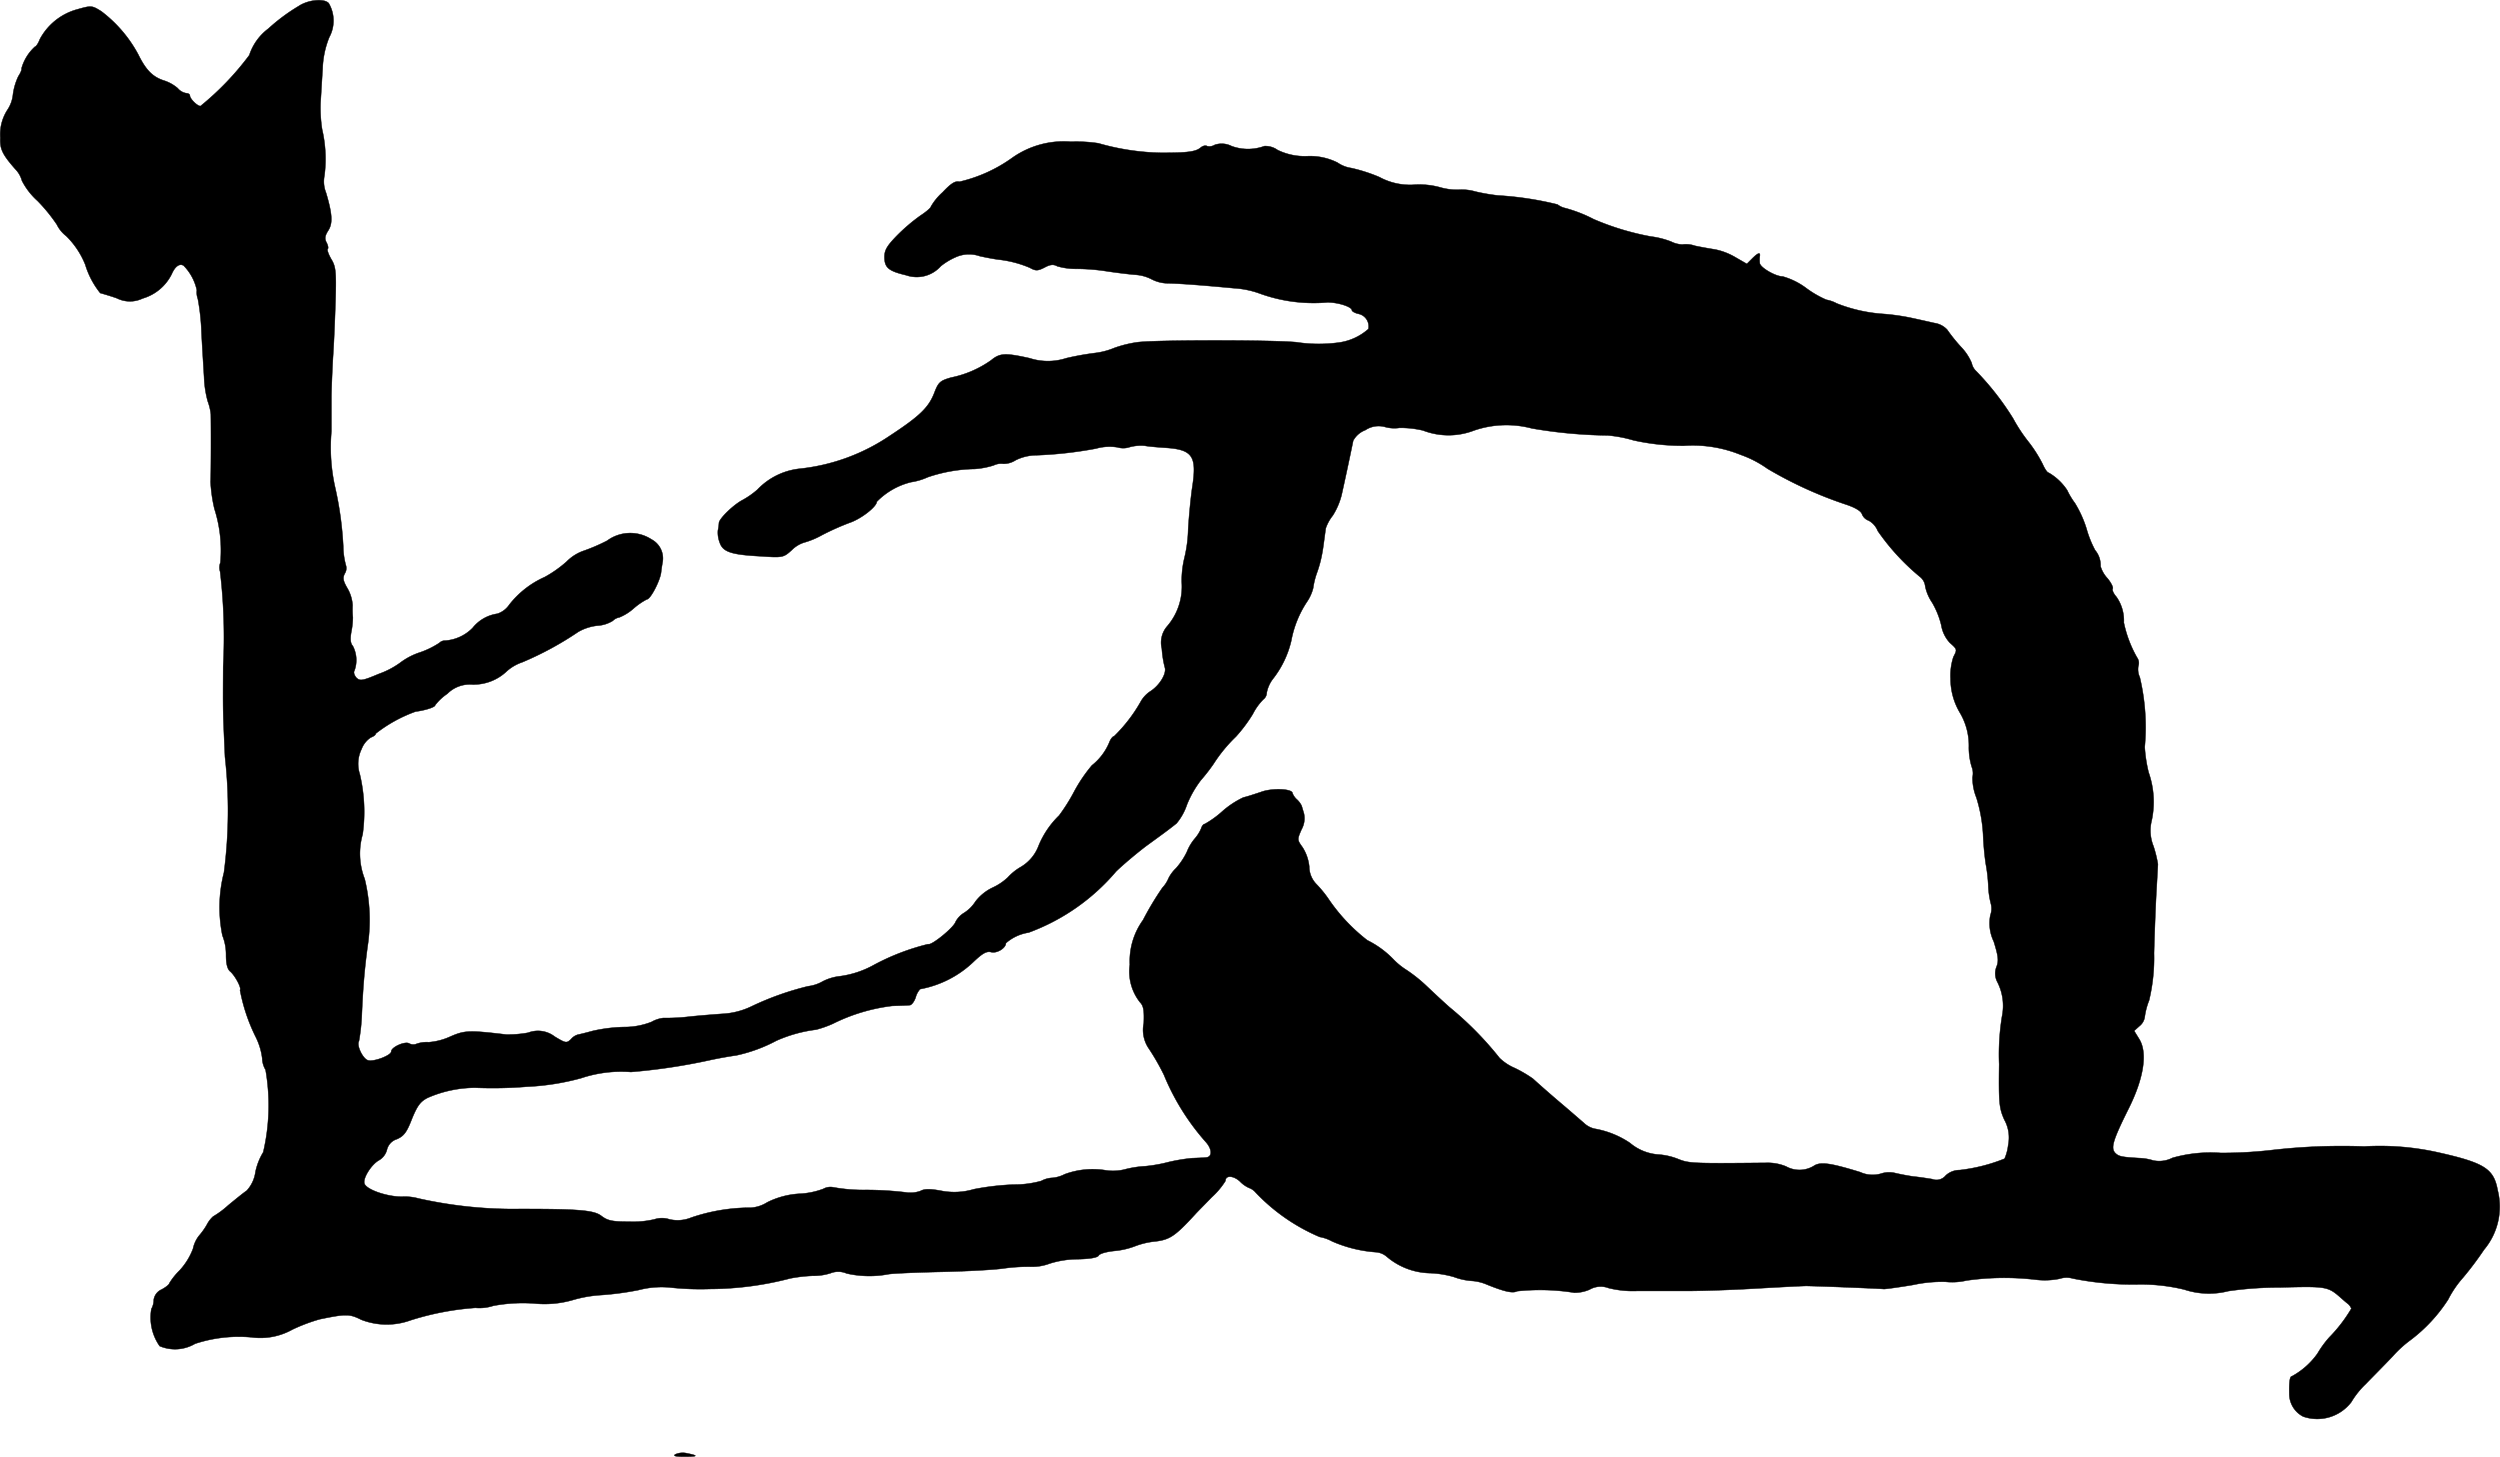 <?xml version="1.0" encoding="UTF-8"?>
<svg xmlns="http://www.w3.org/2000/svg"
     version="1.1"
     width="20.686mm"
     height="12.055mm"
     viewBox="0 0 58.637 34.171">
   <defs>
      <style type="text/css"><![CDATA[
      .a {
        stroke: #000;
        stroke-linecap: round;
        stroke-linejoin: round;
        stroke-width: 0.01px;
      }
    ]]></style>
   </defs>
   <path class="a"
         d="M7.004.144a4.357,4.357,0,0,0-.709.527,1.271,1.271,0,0,0-.448.624A6.677,6.677,0,0,1,4.702,2.488c-.073,0-.248-.17-.248-.248,0-.03-.042-.055-.091-.055a.334.334,0,0,1-.194-.115.926.926,0,0,0-.327-.182c-.26-.085-.418-.242-.6-.612A3.113,3.113,0,0,0,2.376.265C2.152.126,2.146.126,1.801.223A1.417,1.417,0,0,0,.935.919c-.036.097-.091.176-.115.176a1.084,1.084,0,0,0-.315.509c.012.024-.024.109-.073.182a1.414,1.414,0,0,0-.127.424A.793.793,0,0,1,.177,2.573a1.071,1.071,0,0,0-.17.66c-.012.26.048.388.351.733a.621.621,0,0,1,.157.273A1.641,1.641,0,0,0,.88,4.711a3.9,3.9,0,0,1,.454.557.759.759,0,0,0,.218.267,1.954,1.954,0,0,1,.448.672,1.979,1.979,0,0,0,.351.666c.042.012.218.061.388.121a.687.687,0,0,0,.606.006,1.105,1.105,0,0,0,.684-.575c.079-.182.188-.254.279-.194a1.175,1.175,0,0,1,.309.575.447.447,0,0,0,.024.206,5.216,5.216,0,0,1,.085.787c.018.357.048.83.061,1.048a2.465,2.465,0,0,0,.085.563,1.283,1.283,0,0,1,.073.303c.006.2.006,1.375-.006,1.587a3.454,3.454,0,0,0,.091.636,3.196,3.196,0,0,1,.139,1.26.319.319,0,0,0-.006.212A13.165,13.165,0,0,1,5.235,15.632c-.006,1.169-.006,1.012.042,2.12a11.233,11.233,0,0,1-.024,2.713,3.289,3.289,0,0,0-.036,1.478,1.2,1.2,0,0,1,.085.46c0,.2.03.327.097.382.115.097.273.394.23.436a4.217,4.217,0,0,0,.376,1.114,1.546,1.546,0,0,1,.145.485.554.554,0,0,0,.079.273,4.826,4.826,0,0,1-.055,1.932,1.456,1.456,0,0,0-.182.46.806.806,0,0,1-.206.442c-.073.048-.267.206-.436.345a2.098,2.098,0,0,1-.351.26.684.684,0,0,0-.151.2,1.671,1.671,0,0,1-.182.254.741.741,0,0,0-.139.303,1.575,1.575,0,0,1-.315.509,1.564,1.564,0,0,0-.242.303c0,.024-.079.091-.182.145a.311.311,0,0,0-.182.242.438.438,0,0,1-.055.212,1.166,1.166,0,0,0,.194.872.927.927,0,0,0,.83-.055,3.276,3.276,0,0,1,1.326-.151,1.539,1.539,0,0,0,.957-.182,4.077,4.077,0,0,1,.642-.242c.618-.127.697-.127.975.012a1.647,1.647,0,0,0,1.157.012,6.532,6.532,0,0,1,1.52-.291,1.055,1.055,0,0,0,.418-.048,3.766,3.766,0,0,1,.957-.055,2.379,2.379,0,0,0,.902-.079,3,3,0,0,1,.63-.115,6.901,6.901,0,0,0,.921-.121,2.129,2.129,0,0,1,.721-.061,6.548,6.548,0,0,0,.957.036,7.526,7.526,0,0,0,1.878-.248,3.58,3.58,0,0,1,.533-.061,1.284,1.284,0,0,0,.412-.061.492.492,0,0,1,.376.006,2.394,2.394,0,0,0,.981.018c.103-.018.66-.042,1.242-.055s1.236-.048,1.448-.079a4.253,4.253,0,0,1,.63-.042,1.167,1.167,0,0,0,.46-.073,2.214,2.214,0,0,1,.66-.103c.285-.006.46-.036.491-.085.024-.048.194-.091.369-.109a1.812,1.812,0,0,0,.478-.109,1.828,1.828,0,0,1,.491-.115c.333-.042.46-.127.927-.636.042-.048.218-.224.388-.4a1.809,1.809,0,0,0,.321-.382c0-.139.188-.127.339.012a.688.688,0,0,0,.212.151.362.362,0,0,1,.157.109,4.486,4.486,0,0,0,1.502,1.042.934.934,0,0,1,.291.103,3.101,3.101,0,0,0,1.024.254.44.44,0,0,1,.248.097,1.618,1.618,0,0,0,1.005.394,2.296,2.296,0,0,1,.581.091,1.51,1.51,0,0,0,.406.091,1.082,1.082,0,0,1,.363.085c.418.17.612.212.715.157a5.052,5.052,0,0,1,1.339.036.89.89,0,0,0,.357-.073.521.521,0,0,1,.448-.036,2.379,2.379,0,0,0,.678.067H39.432c.303.006,1.078-.018,1.726-.055s1.211-.067,1.242-.061c.036,0,.43.012.878.03s.86.036.909.042c.048,0,.357-.042.684-.097a3.245,3.245,0,0,1,.757-.073,1.483,1.483,0,0,0,.497-.03,6.287,6.287,0,0,1,1.635-.018,1.755,1.755,0,0,0,.551-.024.512.512,0,0,1,.303-.006,7.137,7.137,0,0,0,1.569.139,4.337,4.337,0,0,1,1.048.121,1.849,1.849,0,0,0,1.036.036,8.3,8.3,0,0,1,1.199-.085c1.084-.03,1.133-.024,1.423.23.042.036.115.103.17.145a.267.267,0,0,1,.091.121,3.498,3.498,0,0,1-.521.678,2.391,2.391,0,0,0-.273.376,1.78,1.78,0,0,1-.6.533c-.048,0-.067.127-.061.412a.597.597,0,0,0,.327.533,1.005,1.005,0,0,0,1.127-.339,1.987,1.987,0,0,1,.339-.424c.145-.151.436-.442.636-.654a2.669,2.669,0,0,1,.412-.376,3.687,3.687,0,0,0,.884-.951,2.43,2.43,0,0,1,.351-.515,7.642,7.642,0,0,0,.491-.654,1.569,1.569,0,0,0,.321-1.393c-.091-.503-.303-.642-1.375-.884a6.263,6.263,0,0,0-1.757-.145,14.368,14.368,0,0,0-2.217.091,10.48,10.48,0,0,1-1.145.061,3.278,3.278,0,0,0-1.133.115.68.68,0,0,1-.454.061,1.23,1.23,0,0,0-.321-.055c-.412-.024-.485-.036-.569-.121-.109-.115-.055-.297.309-1.03.363-.721.454-1.32.254-1.641L50.056,24.178l.121-.109a.335.335,0,0,0,.127-.212,1.627,1.627,0,0,1,.103-.394,4.273,4.273,0,0,0,.115-1.108c.012-.448.036-1.09.055-1.423s.036-.636.036-.666a2.856,2.856,0,0,0-.103-.418.979.979,0,0,1-.042-.606,2.092,2.092,0,0,0-.073-1.127,3.349,3.349,0,0,1-.091-.594,5.075,5.075,0,0,0-.115-1.635.443.443,0,0,1-.036-.26.223.223,0,0,0-.03-.206,2.803,2.803,0,0,1-.309-.818.961.961,0,0,0-.176-.606c-.067-.073-.103-.164-.085-.188.018-.03-.036-.139-.121-.242a.71.71,0,0,1-.164-.285.544.544,0,0,0-.127-.376,2.449,2.449,0,0,1-.2-.497,2.632,2.632,0,0,0-.273-.606,1.792,1.792,0,0,1-.182-.303,1.291,1.291,0,0,0-.436-.412c-.03,0-.091-.091-.139-.2a3.186,3.186,0,0,0-.321-.509A3.819,3.819,0,0,1,47.215,9.811a6.483,6.483,0,0,0-.86-1.102.355.355,0,0,1-.109-.194,1.25,1.25,0,0,0-.254-.382,3.869,3.869,0,0,1-.321-.4.508.508,0,0,0-.303-.157c-.133-.03-.376-.085-.545-.121a5.184,5.184,0,0,0-.636-.091,3.632,3.632,0,0,1-1.108-.248.82.82,0,0,0-.242-.085,2.38,2.38,0,0,1-.472-.273,1.68,1.68,0,0,0-.551-.273c-.17,0-.533-.212-.539-.315a.684.684,0,0,1,0-.157c.018-.103-.036-.091-.182.055l-.121.121-.273-.157a1.528,1.528,0,0,0-.478-.182c-.115-.018-.327-.055-.466-.085a.643.643,0,0,0-.297-.03.639.639,0,0,1-.26-.067,1.979,1.979,0,0,0-.479-.121A6.229,6.229,0,0,1,37.379,5.141a3.306,3.306,0,0,0-.666-.26.457.457,0,0,1-.182-.085,7.686,7.686,0,0,0-1.399-.212,4.599,4.599,0,0,1-.527-.091,1.139,1.139,0,0,0-.4-.042A1.472,1.472,0,0,1,33.763,4.39a1.865,1.865,0,0,0-.63-.055,1.511,1.511,0,0,1-.781-.182,3.787,3.787,0,0,0-.66-.212.759.759,0,0,1-.321-.127,1.443,1.443,0,0,0-.697-.151,1.459,1.459,0,0,1-.709-.145A.489.489,0,0,0,29.656,3.427a1.118,1.118,0,0,1-.769,0,.513.513,0,0,0-.394-.03.236.236,0,0,1-.182.03c-.03-.024-.103-.006-.151.036-.115.097-.315.121-.921.121a5.713,5.713,0,0,1-1.478-.224,3.489,3.489,0,0,0-.642-.036,2.096,2.096,0,0,0-1.375.376,3.458,3.458,0,0,1-1.242.563c-.097-.024-.194.036-.394.248a1.368,1.368,0,0,0-.273.333c0,.03-.115.127-.254.218a4.255,4.255,0,0,0-.545.466c-.23.236-.291.339-.291.497,0,.254.097.333.509.43a.755.755,0,0,0,.812-.212,1.533,1.533,0,0,1,.351-.212.761.761,0,0,1,.563-.024c.188.042.4.079.472.085a2.601,2.601,0,0,1,.703.188c.139.079.188.073.345-.006.133-.073.212-.079.297-.03a1.585,1.585,0,0,0,.472.061,4.81,4.81,0,0,1,.715.061c.2.03.497.067.654.079a.963.963,0,0,1,.382.109.844.844,0,0,0,.376.091c.297.006.836.048,1.551.115a2.138,2.138,0,0,1,.575.115,3.713,3.713,0,0,0,1.605.218c.248-.006.581.103.581.182,0,.024.067.067.151.085a.301.301,0,0,1,.237.354l-.001.003a1.311,1.311,0,0,1-.721.321,3.476,3.476,0,0,1-.969-.012c-.594-.055-3.265-.055-3.719,0a2.76,2.76,0,0,0-.545.133,1.722,1.722,0,0,1-.46.121,6.536,6.536,0,0,0-.672.121,1.391,1.391,0,0,1-.86,0c-.575-.127-.697-.121-.902.048a2.471,2.471,0,0,1-.939.406c-.254.073-.297.109-.388.345-.133.351-.333.551-1.054,1.024a4.631,4.631,0,0,1-2.102.769,1.604,1.604,0,0,0-.999.491,1.965,1.965,0,0,1-.345.242c-.212.109-.551.436-.557.539a1.194,1.194,0,0,1-.024.176.649.649,0,0,0,.042.285c.073.218.267.285.963.321.515.036.533.03.727-.145a.708.708,0,0,1,.285-.176,1.916,1.916,0,0,0,.424-.176,6.137,6.137,0,0,1,.636-.285c.279-.091.648-.382.648-.497a1.683,1.683,0,0,1,.806-.46,1.453,1.453,0,0,0,.388-.115,3.586,3.586,0,0,1,1.108-.194,1.91,1.91,0,0,0,.442-.085.388.388,0,0,1,.224-.036.528.528,0,0,0,.291-.085,1.107,1.107,0,0,1,.472-.115,9.414,9.414,0,0,0,1.411-.157,1.168,1.168,0,0,1,.503-.03.475.475,0,0,0,.291-.006,1.024,1.024,0,0,1,.351-.03c.091.018.315.036.497.048.624.042.727.2.618.915-.036.236-.079.684-.097.987a3.15,3.15,0,0,1-.085.666,2.295,2.295,0,0,0-.067.581,1.426,1.426,0,0,1-.351,1.048.585.585,0,0,0-.115.515,2.469,2.469,0,0,0,.067.43c.055.139-.109.418-.327.563a.698.698,0,0,0-.242.26,3.594,3.594,0,0,1-.618.8c-.03,0-.085.067-.115.151a1.35,1.35,0,0,1-.406.533,3.581,3.581,0,0,0-.418.618,4.265,4.265,0,0,1-.351.557,2.104,2.104,0,0,0-.478.703.973.973,0,0,1-.418.503,1.284,1.284,0,0,0-.309.248,1.327,1.327,0,0,1-.351.236,1.109,1.109,0,0,0-.406.327.861.861,0,0,1-.267.267.542.542,0,0,0-.2.212c-.042.133-.569.563-.642.521a5.388,5.388,0,0,0-1.266.485,2.25,2.25,0,0,1-.842.273,1.159,1.159,0,0,0-.363.115.903.903,0,0,1-.345.115,6.777,6.777,0,0,0-1.326.472,1.783,1.783,0,0,1-.697.176c-.085.006-.412.03-.727.061a4.708,4.708,0,0,1-.648.036.729.729,0,0,0-.273.091,1.734,1.734,0,0,1-.654.121,3.697,3.697,0,0,0-.727.091c-.151.042-.303.079-.339.085a.327.327,0,0,0-.17.109c-.103.097-.121.097-.382-.061a.642.642,0,0,0-.624-.091,2.569,2.569,0,0,1-.521.042c-.866-.103-.969-.097-1.302.048a1.501,1.501,0,0,1-.509.133.722.722,0,0,0-.279.036.199.199,0,0,1-.176-.006c-.097-.061-.424.085-.424.188,0,.091-.412.248-.545.206-.121-.036-.273-.351-.212-.448A4.498,4.498,0,0,0,8.488,23.76c.03-.648.061-1.012.133-1.557a4.078,4.078,0,0,0-.067-1.587,1.641,1.641,0,0,1-.048-1.048,3.837,3.837,0,0,0-.067-1.411.784.784,0,0,1,.042-.588.558.558,0,0,1,.218-.273c.067-.024.115-.061.115-.091a3.341,3.341,0,0,1,.933-.515c.23-.03.46-.103.46-.151a1.216,1.216,0,0,1,.285-.267.742.742,0,0,1,.569-.218,1.128,1.128,0,0,0,.83-.315,1.053,1.053,0,0,1,.357-.206A7.539,7.539,0,0,0,13.563,14.82a1.15,1.15,0,0,1,.442-.145.773.773,0,0,0,.369-.115.282.282,0,0,1,.151-.079,1.154,1.154,0,0,0,.339-.212,1.588,1.588,0,0,1,.309-.212c.085,0,.315-.448.333-.636.012-.103.03-.212.036-.242a.503.503,0,0,0-.26-.527.914.914,0,0,0-1.042.03,4.302,4.302,0,0,1-.581.248,1.055,1.055,0,0,0-.369.242,2.779,2.779,0,0,1-.515.363,2.178,2.178,0,0,0-.83.648.541.541,0,0,1-.279.212.906.906,0,0,0-.581.333.998.998,0,0,1-.636.297.19.19,0,0,0-.145.055,1.985,1.985,0,0,1-.442.218,1.594,1.594,0,0,0-.478.248,1.962,1.962,0,0,1-.497.26c-.388.164-.442.17-.527.091-.048-.055-.073-.127-.048-.164a.716.716,0,0,0-.036-.581c-.055-.061-.067-.157-.036-.333a1.822,1.822,0,0,0,.036-.339,1.969,1.969,0,0,1-.006-.285.903.903,0,0,0-.127-.406c-.097-.17-.109-.236-.055-.339a.232.232,0,0,0,.024-.194,1.741,1.741,0,0,1-.061-.436A8.038,8.038,0,0,0,7.858,11.422a4.303,4.303,0,0,1-.085-1.302v-.787c0-.182.018-.606.036-.939.024-.333.048-.945.061-1.363.018-.666.006-.781-.103-.957-.061-.109-.103-.218-.079-.236.018-.018.006-.085-.03-.151-.048-.091-.036-.157.036-.273.115-.17.103-.388-.048-.896a.705.705,0,0,1-.036-.4,3.06,3.06,0,0,0-.055-1.084,3.28,3.28,0,0,1-.036-.636c.012-.17.03-.515.048-.775A2.142,2.142,0,0,1,7.724.871.81.81,0,0,0,7.712.078C7.609-.044,7.228-.007,7.004.144Zm25.821,9.891a2.302,2.302,0,0,1,.551.061,1.668,1.668,0,0,0,1.199,0,2.336,2.336,0,0,1,1.357-.048,11.212,11.212,0,0,0,1.775.164,3.022,3.022,0,0,1,.606.115,5.358,5.358,0,0,0,1.187.127,2.981,2.981,0,0,1,1.326.212,2.526,2.526,0,0,1,.63.327,9.513,9.513,0,0,0,1.866.848c.194.067.327.145.351.218a.26.26,0,0,0,.157.151.475.475,0,0,1,.212.242A5.298,5.298,0,0,0,45.041,13.536a.325.325,0,0,1,.115.218,1.063,1.063,0,0,0,.164.382,1.962,1.962,0,0,1,.212.527.799.799,0,0,0,.2.412c.176.157.176.157.085.333a1.394,1.394,0,0,0-.067.509,1.558,1.558,0,0,0,.212.787,1.515,1.515,0,0,1,.218.793,1.553,1.553,0,0,0,.067.491.409.409,0,0,1,.018.242,1.259,1.259,0,0,0,.091.478,3.579,3.579,0,0,1,.157.86,6.689,6.689,0,0,0,.061.684,3.755,3.755,0,0,1,.061.521,1.939,1.939,0,0,0,.061.424.454.454,0,0,1-.012.267.977.977,0,0,0,.079.618c.103.333.121.448.067.588a.428.428,0,0,0,.018.363,1.227,1.227,0,0,1,.109.806,5.612,5.612,0,0,0-.067,1.121c-.012.909,0,1.03.121,1.302a.868.868,0,0,1,.091.594,1.126,1.126,0,0,1-.085.321,4.044,4.044,0,0,1-1.054.267.479.479,0,0,0-.327.127.277.277,0,0,1-.315.085c-.109-.018-.303-.048-.436-.061-.133-.018-.321-.055-.424-.079a.606.606,0,0,0-.345.012.698.698,0,0,1-.485-.036c-.709-.218-.939-.248-1.09-.145a.647.647,0,0,1-.648.012,1.126,1.126,0,0,0-.466-.085c-1.756.018-1.811.012-2.071-.091a1.531,1.531,0,0,0-.442-.103,1.157,1.157,0,0,1-.684-.273,2.134,2.134,0,0,0-.83-.333.536.536,0,0,1-.254-.139c-.085-.073-.279-.242-.436-.376-.273-.23-.557-.478-.757-.66a3.012,3.012,0,0,0-.424-.248,1.169,1.169,0,0,1-.357-.236,7.797,7.797,0,0,0-1.169-1.187c-.206-.182-.454-.418-.557-.515a3.515,3.515,0,0,0-.448-.357,1.656,1.656,0,0,1-.303-.242,2.204,2.204,0,0,0-.624-.46,4.214,4.214,0,0,1-.89-.939,2.699,2.699,0,0,0-.303-.376.592.592,0,0,1-.17-.412,1.038,1.038,0,0,0-.157-.454c-.127-.176-.127-.182-.024-.418A.534.534,0,0,0,30.583,19.078c-.024-.079-.048-.164-.055-.182a.497.497,0,0,0-.103-.139.393.393,0,0,1-.109-.151c0-.109-.485-.127-.739-.03-.145.048-.327.109-.412.127a2.086,2.086,0,0,0-.503.333,2.254,2.254,0,0,1-.406.291c-.03,0-.067.048-.085.109a.9.9,0,0,1-.145.23,1.112,1.112,0,0,0-.188.315,1.677,1.677,0,0,1-.254.382.856.856,0,0,0-.176.236.743.743,0,0,1-.145.224,7.039,7.039,0,0,0-.454.757,1.647,1.647,0,0,0-.309,1.042,1.162,1.162,0,0,0,.242.89c.079.079.097.194.085.485a.772.772,0,0,0,.121.6,5.421,5.421,0,0,1,.351.612,5.544,5.544,0,0,0,.987,1.581c.145.164.151.345.006.357-.036.006-.188.012-.339.018a4.263,4.263,0,0,0-.545.091,3.433,3.433,0,0,1-.545.097,2.434,2.434,0,0,0-.497.079,1.132,1.132,0,0,1-.424.018,1.897,1.897,0,0,0-.969.091.771.771,0,0,1-.291.085.604.604,0,0,0-.26.073,2.349,2.349,0,0,1-.648.085,6.067,6.067,0,0,0-.933.109,1.606,1.606,0,0,1-.769.036c-.26-.048-.388-.048-.485.006a.706.706,0,0,1-.351.03,7.953,7.953,0,0,0-.915-.055,3.972,3.972,0,0,1-.769-.061.342.342,0,0,0-.242.036,1.824,1.824,0,0,1-.575.115,1.934,1.934,0,0,0-.739.2.813.813,0,0,1-.478.127A4.318,4.318,0,0,0,16.216,28.557a.846.846,0,0,1-.515.042.562.562,0,0,0-.351,0,2.215,2.215,0,0,1-.588.055c-.406,0-.509-.024-.654-.133-.176-.139-.539-.17-2.144-.164a10.245,10.245,0,0,1-2.15-.248,1.219,1.219,0,0,0-.363-.042c-.339.012-.848-.157-.902-.303-.048-.121.164-.46.351-.557a.4.4,0,0,0,.176-.242.344.344,0,0,1,.236-.248c.164-.073.23-.164.351-.478.127-.309.2-.406.369-.491a2.814,2.814,0,0,1,1.114-.236,9.855,9.855,0,0,0,1.211-.024,5.753,5.753,0,0,0,1.272-.2,2.972,2.972,0,0,1,1.169-.145,14.015,14.015,0,0,0,1.829-.273c.248-.055.539-.103.636-.115a3.592,3.592,0,0,0,.945-.345,3.288,3.288,0,0,1,.933-.26,2.442,2.442,0,0,0,.394-.139,4.254,4.254,0,0,1,1.393-.418c.182-.006.369-.012.412-.018.042,0,.109-.091.139-.188a.452.452,0,0,1,.103-.188,2.448,2.448,0,0,0,1.254-.642c.218-.206.309-.254.418-.224.133.03.339-.097.339-.212a1.043,1.043,0,0,1,.533-.248,4.915,4.915,0,0,0,2.053-1.435c.182-.176.503-.442.703-.594.357-.26.503-.363.715-.533a1.359,1.359,0,0,0,.242-.436,2.436,2.436,0,0,1,.327-.575,4.174,4.174,0,0,0,.297-.382,3.516,3.516,0,0,1,.527-.642,3.512,3.512,0,0,0,.394-.527,1.355,1.355,0,0,1,.248-.345.2.2,0,0,0,.079-.157.776.776,0,0,1,.139-.315,2.3,2.3,0,0,0,.436-.902,2.467,2.467,0,0,1,.369-.915,1.011,1.011,0,0,0,.145-.321,1.798,1.798,0,0,1,.097-.382,2.859,2.859,0,0,0,.121-.472c.018-.097.036-.248.048-.333s.024-.182.03-.218a.999.999,0,0,1,.164-.297,1.659,1.659,0,0,0,.206-.478c.048-.212.188-.86.273-1.278a.539.539,0,0,1,.285-.248.56.56,0,0,1,.466-.073A.816.816,0,0,0,32.824,10.035Z"/>
   <path class="a"
         d="M15.841,34.111c-.061.036,0,.055.206.055.327,0,.345-.024.067-.079A.426.426,0,0,0,15.841,34.111Z"/>
</svg>

